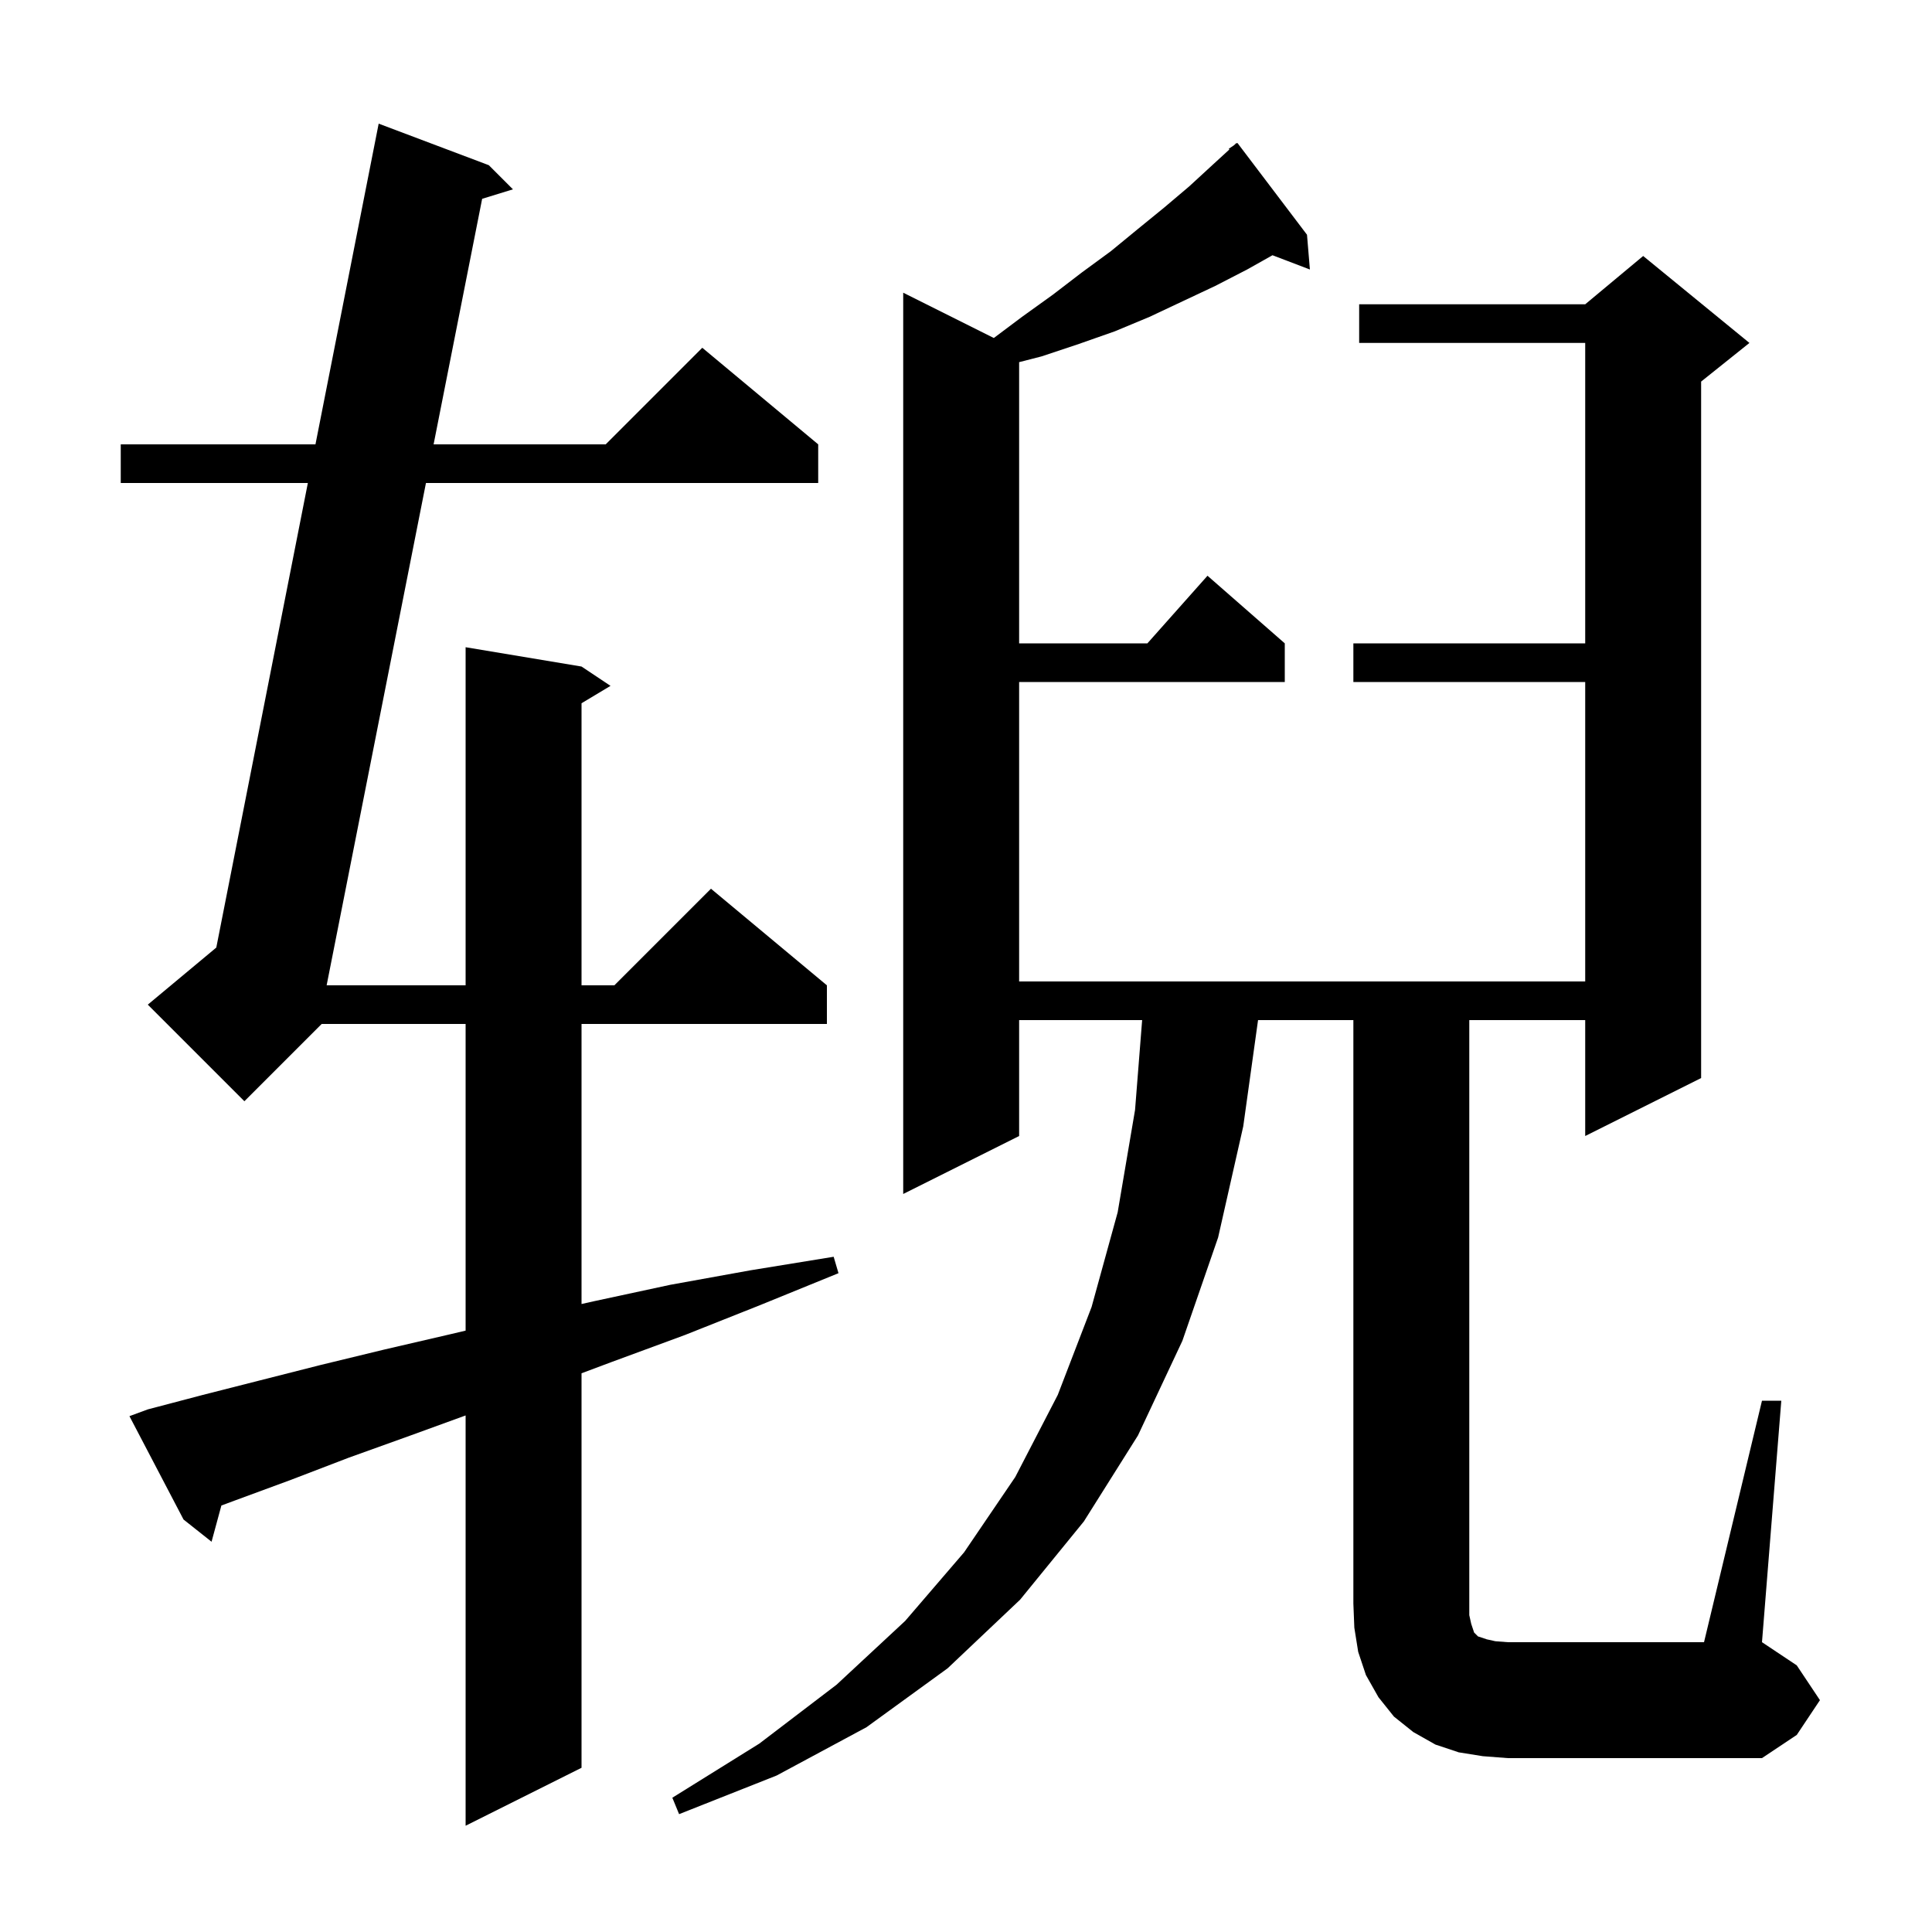 <svg xmlns="http://www.w3.org/2000/svg" xmlns:xlink="http://www.w3.org/1999/xlink" version="1.1" baseProfile="full" viewBox="0 0 200 200" width="200" height="200"><g fill="currentColor"><path d="M 15.3 145.9 L 21.0 144.4 L 26.9 142.9 L 33.2 141.3 L 39.8 139.7 L 46.7 138.1 L 48.2 137.746 L 48.2 106.0 L 33.3 106.0 L 25.3 114.0 L 15.3 104.0 L 22.391 98.091 L 31.869 50.0 L 12.5 50.0 L 12.5 46.0 L 32.657 46.0 L 39.2 12.8 L 50.6 17.1 L 53.1 19.6 L 49.912 20.581 L 44.886 46.0 L 62.7 46.0 L 72.7 36.0 L 84.7 46.0 L 84.7 50.0 L 44.095 50.0 L 33.813 102.0 L 48.2 102.0 L 48.2 67.0 L 60.2 69.0 L 63.2 71.0 L 60.2 72.8 L 60.2 102.0 L 63.6 102.0 L 73.6 92.0 L 85.6 102.0 L 85.6 106.0 L 60.2 106.0 L 60.2 134.991 L 61.5 134.7 L 69.4 133.0 L 77.7 131.5 L 86.3 130.1 L 86.8 131.8 L 78.7 135.1 L 70.9 138.2 L 63.3 141.0 L 60.2 142.162 L 60.2 183.0 L 48.2 189.0 L 48.2 146.527 L 42.5 148.6 L 36.1 150.9 L 30.1 153.2 L 24.4 155.3 L 22.918 155.849 L 21.9 159.6 L 19.0 157.3 L 13.4 146.6 Z M 182.4 145.0 L 184.4 145.0 L 182.4 170.0 L 186.0 172.4 L 188.4 176.0 L 186.0 179.6 L 182.4 182.0 L 156.1 182.0 L 153.5 181.8 L 151.0 181.4 L 148.6 180.6 L 146.3 179.3 L 144.3 177.7 L 142.7 175.7 L 141.4 173.4 L 140.6 171.0 L 140.2 168.5 L 140.1 166.0 L 140.1 105.6 L 130.233 105.6 L 128.7 116.6 L 126.1 128.1 L 122.4 138.8 L 117.8 148.6 L 112.2 157.5 L 105.6 165.6 L 98.1 172.7 L 89.7 178.8 L 80.4 183.8 L 70.3 187.8 L 69.6 186.1 L 78.6 180.5 L 86.6 174.4 L 93.7 167.8 L 99.8 160.7 L 105.1 152.9 L 109.5 144.4 L 113.0 135.3 L 115.7 125.5 L 117.5 114.9 L 118.234 105.6 L 105.5 105.6 L 105.5 117.6 L 93.5 123.6 L 93.5 30.3 L 102.88 34.99 L 105.8 32.8 L 109.0 30.5 L 112.0 28.2 L 115.0 26.0 L 117.8 23.7 L 120.5 21.5 L 123.1 19.3 L 125.6 17.0 L 127.266 15.473 L 127.2 15.4 L 127.733 15.044 L 128.0 14.8 L 128.034 14.844 L 128.1 14.8 L 135.3 24.3 L 135.6 27.9 L 131.728 26.422 L 129.1 27.9 L 125.8 29.6 L 119.0 32.8 L 115.4 34.3 L 111.7 35.6 L 107.8 36.9 L 105.5 37.49 L 105.5 66.6 L 118.778 66.6 L 125.0 59.6 L 133.0 66.6 L 133.0 70.6 L 105.5 70.6 L 105.5 101.6 L 164.1 101.6 L 164.1 70.6 L 140.1 70.6 L 140.1 66.6 L 164.1 66.6 L 164.1 35.5 L 140.7 35.5 L 140.7 31.5 L 164.1 31.5 L 170.1 26.5 L 181.1 35.5 L 176.1 39.5 L 176.1 111.6 L 164.1 117.6 L 164.1 105.6 L 152.1 105.6 L 152.1 167.2 L 152.3 168.1 L 152.6 169.0 L 153.0 169.4 L 153.9 169.7 L 154.8 169.9 L 156.1 170.0 L 176.4 170.0 Z "/></g></svg>